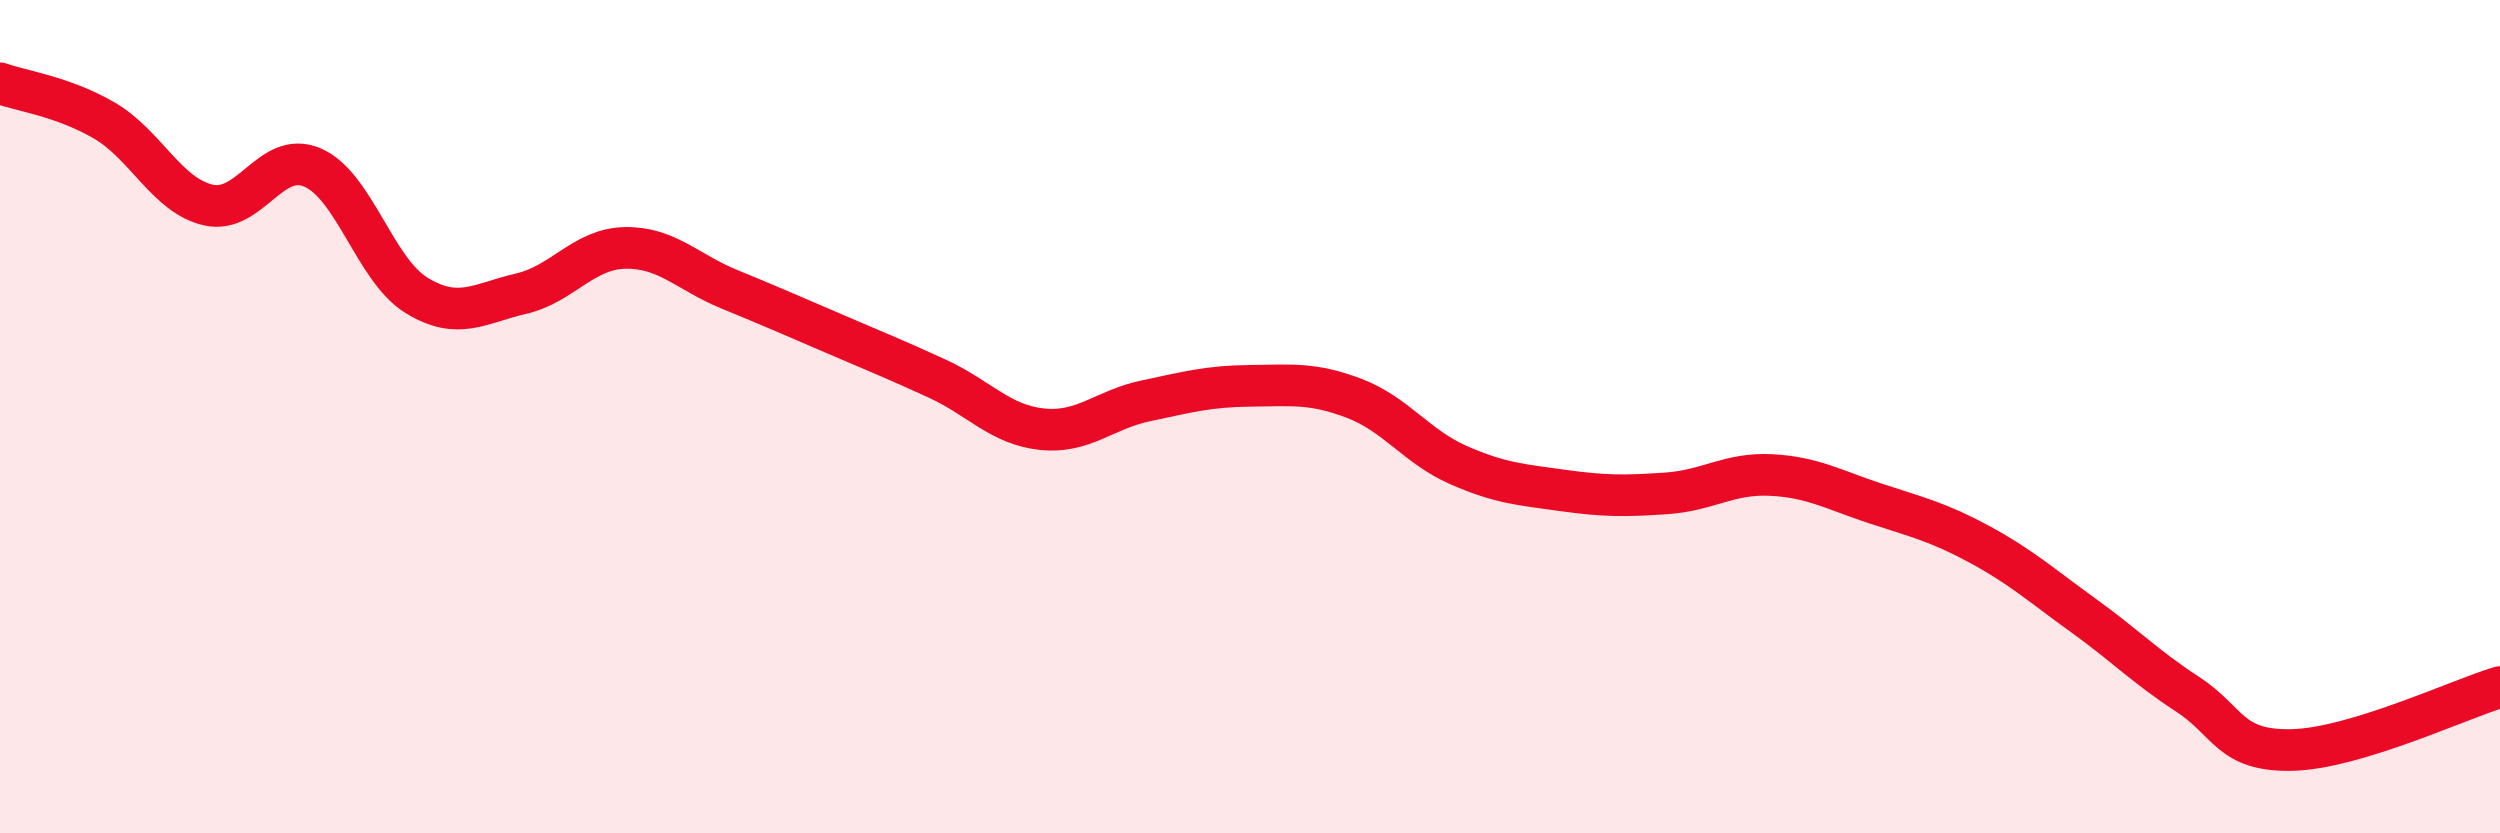 
    <svg width="60" height="20" viewBox="0 0 60 20" xmlns="http://www.w3.org/2000/svg">
      <path
        d="M 0,2 C 0.5,2.18 1.5,2.31 2.5,2.89 C 3.5,3.47 4,4.69 5,4.92 C 6,5.15 6.5,3.59 7.5,4.02 C 8.5,4.45 9,6.48 10,7.09 C 11,7.7 11.5,7.28 12.5,7.05 C 13.5,6.82 14,5.97 15,5.95 C 16,5.93 16.5,6.53 17.5,6.94 C 18.5,7.35 19,7.57 20,8 C 21,8.43 21.5,8.63 22.5,9.09 C 23.5,9.55 24,10.19 25,10.3 C 26,10.41 26.5,9.83 27.5,9.62 C 28.5,9.41 29,9.27 30,9.26 C 31,9.25 31.5,9.18 32.5,9.56 C 33.5,9.94 34,10.72 35,11.16 C 36,11.6 36.5,11.63 37.5,11.77 C 38.5,11.91 39,11.91 40,11.84 C 41,11.77 41.5,11.35 42.5,11.4 C 43.5,11.45 44,11.75 45,12.08 C 46,12.41 46.5,12.52 47.5,13.06 C 48.5,13.6 49,14.05 50,14.77 C 51,15.49 51.5,16.01 52.5,16.66 C 53.5,17.31 53.5,18.03 55,18 C 56.5,17.97 59,16.79 60,16.49L60 20L0 20Z"
        fill="#EB0A25"
        opacity="0.1"
        stroke-linecap="round"
        stroke-linejoin="round"
      />
      <path
        d="M 0,2 C 0.5,2.18 1.5,2.31 2.5,2.89 C 3.5,3.47 4,4.69 5,4.92 C 6,5.15 6.5,3.59 7.5,4.02 C 8.5,4.45 9,6.48 10,7.09 C 11,7.7 11.5,7.28 12.5,7.05 C 13.5,6.82 14,5.97 15,5.95 C 16,5.93 16.5,6.53 17.5,6.94 C 18.5,7.35 19,7.57 20,8 C 21,8.43 21.5,8.63 22.5,9.09 C 23.5,9.55 24,10.19 25,10.3 C 26,10.41 26.5,9.83 27.5,9.62 C 28.5,9.41 29,9.27 30,9.26 C 31,9.25 31.5,9.18 32.5,9.56 C 33.5,9.94 34,10.72 35,11.16 C 36,11.6 36.5,11.63 37.5,11.77 C 38.5,11.91 39,11.91 40,11.84 C 41,11.77 41.5,11.35 42.5,11.4 C 43.5,11.45 44,11.75 45,12.08 C 46,12.41 46.5,12.52 47.5,13.06 C 48.5,13.6 49,14.05 50,14.77 C 51,15.49 51.5,16.01 52.5,16.66 C 53.5,17.31 53.5,18.03 55,18 C 56.5,17.97 59,16.79 60,16.49"
        stroke="#EB0A25"
        stroke-width="1"
        fill="none"
        stroke-linecap="round"
        stroke-linejoin="round"
      />
    </svg>
  